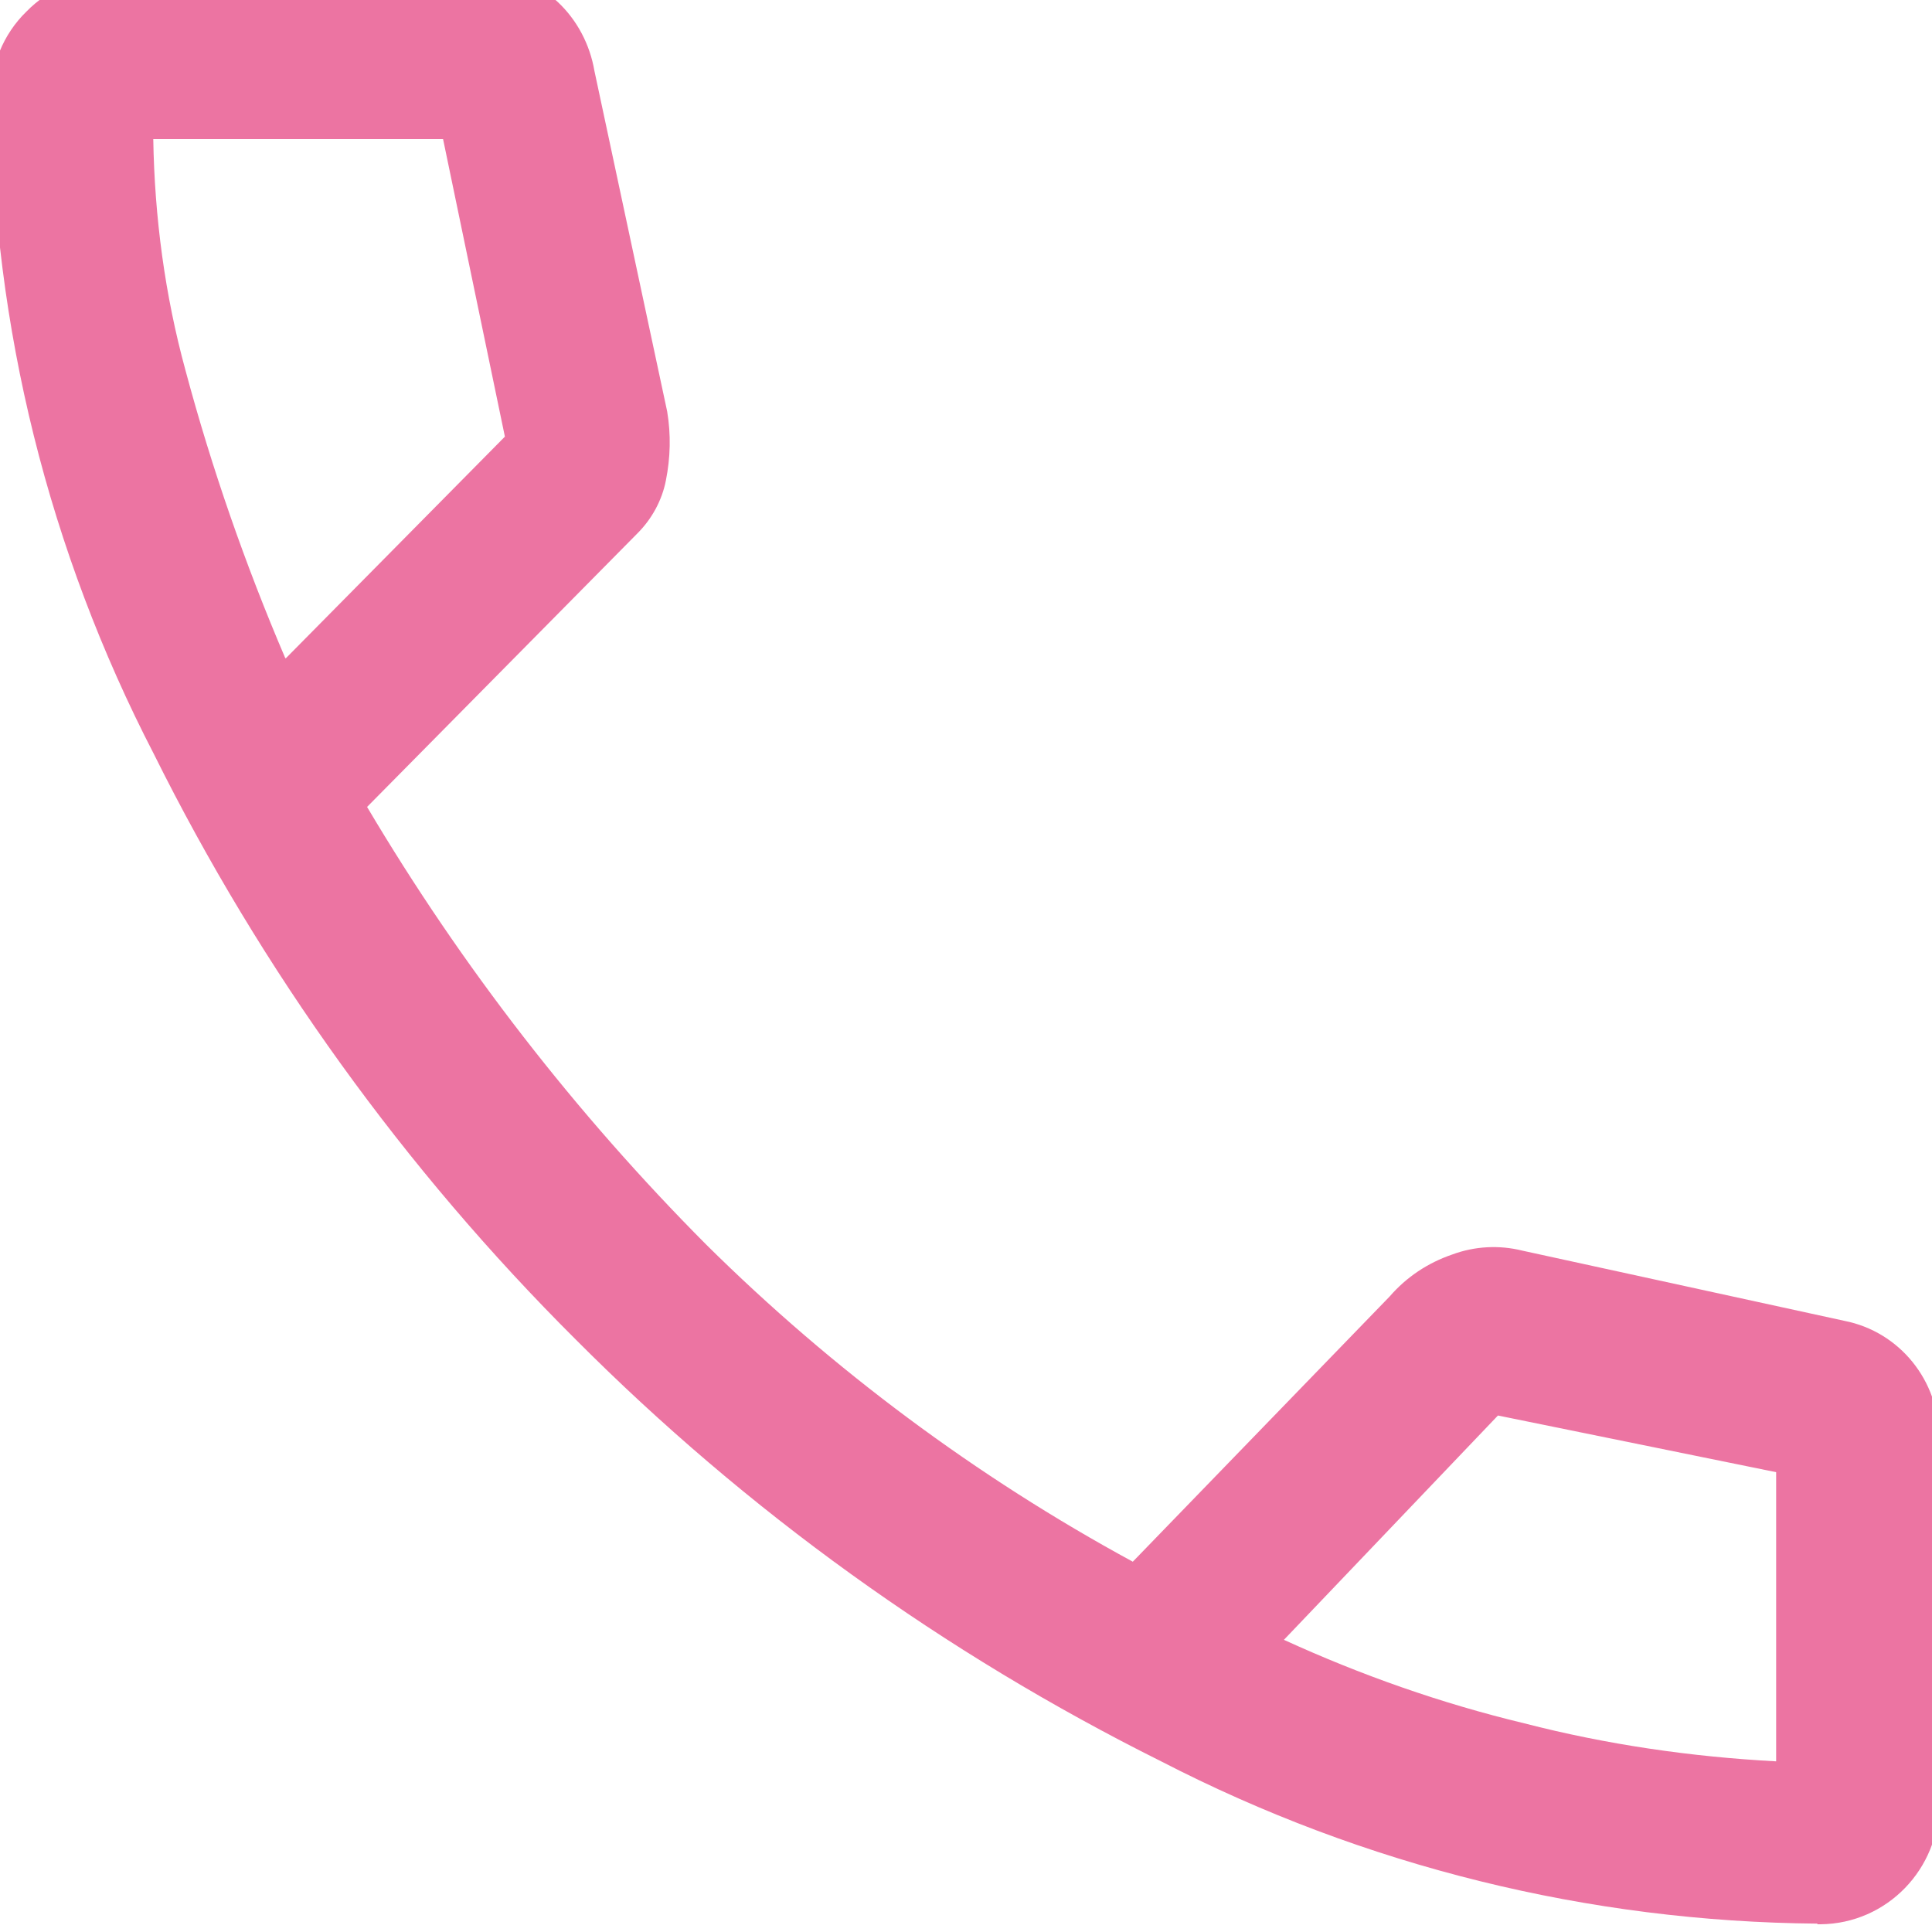 <?xml version="1.0" encoding="UTF-8"?>
<svg id="_レイヤー_1" data-name="レイヤー 1" xmlns="http://www.w3.org/2000/svg" xmlns:xlink="http://www.w3.org/1999/xlink" viewBox="0 0 30 30">
  <defs>
    <clipPath id="clippath">
      <rect width="30" height="30" fill="none"/>
    </clipPath>
  </defs>
  <g id="_グループ_1494" data-name="グループ 1494">
    <g clip-path="url(#clippath)">
      <g id="_グループ_1490" data-name="グループ 1490">
        <path id="_パス_791" data-name="パス 791" d="M28.22,29.87c-3.55-.03-7.03-.89-10.19-2.52-3.37-1.68-6.44-3.89-9.09-6.55-2.66-2.65-4.88-5.73-6.55-9.09C.76,8.56-.11,5.07-.14,1.52-.15,1.02.05.53.41.18.76-.18,1.25-.38,1.75-.37h5.88c.38,0,.75.14,1.03.4.3.28.5.66.57,1.07l1.13,5.29c.06.36.05.72-.02,1.07-.06.31-.22.6-.44.82l-4.2,4.25c1.47,2.48,3.24,4.76,5.27,6.8,1.96,1.94,4.19,3.6,6.62,4.92l3.99-4.12c.26-.3.59-.52.97-.65.35-.13.73-.15,1.09-.06l5,1.09c.86.17,1.47.93,1.47,1.81v5.67c.01,1.03-.81,1.88-1.84,1.89-.02,0-.03,0-.05,0M4.44,10.22l3.4-3.44-.96-4.62H2.38c.02,1.21.18,2.42.5,3.59.41,1.53.93,3.02,1.55,4.47M19.93,25.46c1.2.55,2.45.99,3.74,1.3,1.28.33,2.59.52,3.91.59v-4.49l-4.32-.88-3.33,3.49Z" fill="#ec74a2"/>
      </g>
    </g>
  </g>
</svg>